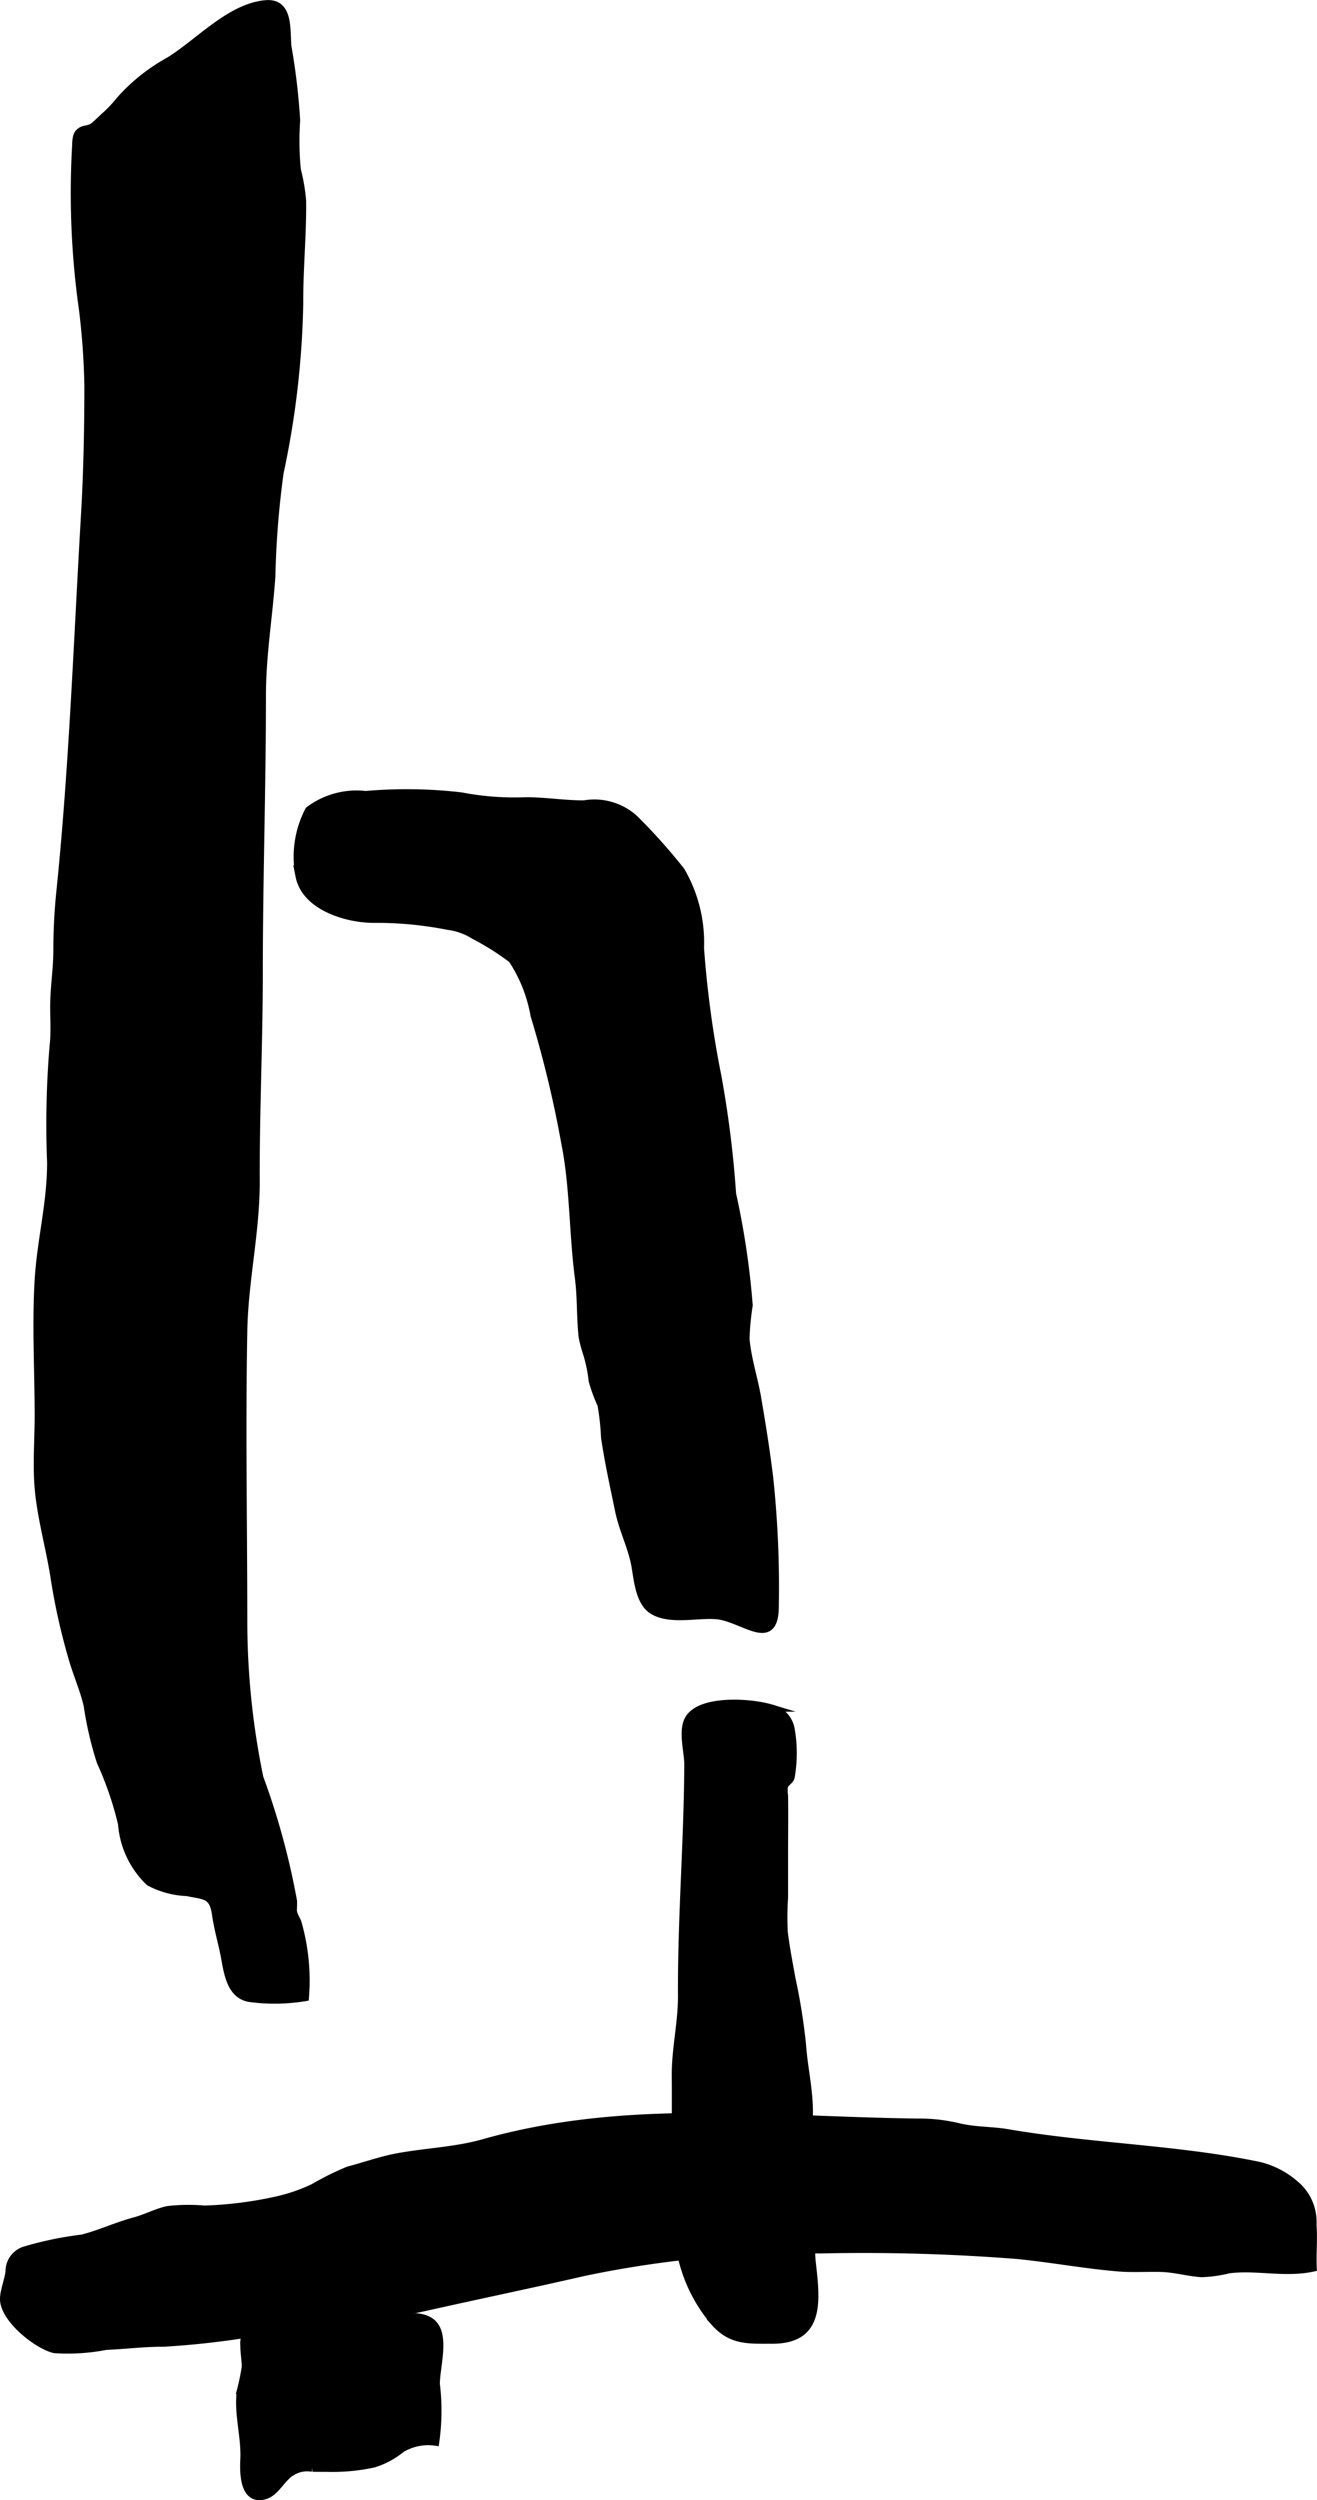 <?xml version="1.0" encoding="UTF-8"?>
<svg xmlns="http://www.w3.org/2000/svg"
     version="1.1"
     width="9.342mm"
     height="17.729mm"
     viewBox="0 0 26.483 50.256">
   <defs>
      <style type="text/css"><![CDATA[
      .a {
        stroke: #000;
        stroke-miterlimit: 10;
        stroke-width: 0.15px;
        fill-rule: evenodd;
      }
    ]]></style>
   </defs>
   <path class="a"
         d="M6.023,6.1A17.73,17.73,0,0,1,5.629,9.498a18.007,18.007,0,0,0-.166,2.077c-.054.806-.19,1.585-.19,2.398,0,1.857-.063,3.71-.063,5.575,0,1.397-.067,2.788-.062,4.178.004,1.038-.231,2.002-.25,3.028-.037,1.962,0,3.928,0,5.891a15.616,15.616,0,0,0,.323,3.086,14.832,14.832,0,0,1,.678,2.487c0,.065-.002.128-.004.192.017.121.078.166.101.265a4.226,4.226,0,0,1,.142,1.475,3.747,3.747,0,0,1-1.133.015c-.359-.072-.424-.473-.485-.814-.054-.294-.134-.54-.184-.88-.056-.391-.227-.359-.576-.433a1.746,1.746,0,0,1-.759-.205,1.809,1.809,0,0,1-.553-1.172,6.712,6.712,0,0,0-.428-1.247,6.991,6.991,0,0,1-.262-1.129c-.069-.3-.191-.581-.281-.872a12.609,12.609,0,0,1-.393-1.752c-.096-.59-.269-1.193-.315-1.785-.036-.466.003-.951.003-1.419,0-.9-.054-1.818-.001-2.715.047-.814.253-1.554.251-2.378a19.028,19.028,0,0,1,.049-2.328c.035-.289.008-.592.014-.886.008-.355.063-.696.063-1.062a11.353,11.353,0,0,1,.061-1.172c.256-2.504.347-5.046.495-7.575.05-.85.066-1.71.068-2.559a14.582,14.582,0,0,0-.109-1.558,16.712,16.712,0,0,1-.141-3.239c.008-.088-.004-.239.058-.311.082-.095.162-.061.272-.117.051-.026.226-.203.282-.25a2.683,2.683,0,0,0,.281-.302,3.717,3.717,0,0,1,.983-.783C3.987.863,4.629.134,5.348.077c.485-.039.404.542.439.865a13.152,13.152,0,0,1,.174,1.477,5.904,5.904,0,0,0,.014.993,3.768,3.768,0,0,1,.106.621C6.089,4.72,6.019,5.409,6.023,6.1Z"/>
   <path class="a"
         d="M15.474,29.71a20.865,20.865,0,0,1,.112,2.579c-.003.883-.648.23-1.177.184-.383-.034-.948.118-1.293-.105-.258-.167-.293-.595-.342-.879-.067-.389-.248-.723-.332-1.127-.102-.494-.206-.964-.281-1.465a5.177,5.177,0,0,0-.071-.658,3.251,3.251,0,0,1-.178-.483,2.903,2.903,0,0,0-.112-.546,2.908,2.908,0,0,1-.078-.281.869.869,0,0,1-.015-.089c-.039-.386-.022-.775-.073-1.16-.116-.884-.098-1.834-.272-2.7a22.42,22.42,0,0,0-.619-2.569,2.96,2.96,0,0,0-.448-1.127,5.359,5.359,0,0,0-.761-.48,1.289,1.289,0,0,0-.524-.188,7.4,7.4,0,0,0-1.487-.141c-.547.002-1.383-.248-1.505-.863a2.019,2.019,0,0,1,.191-1.326,1.593,1.593,0,0,1,1.144-.312,9.449,9.449,0,0,1,1.925.028,5.616,5.616,0,0,0,1.292.097c.397-.001.781.066,1.177.063a1.201,1.201,0,0,1,1.01.292,11.503,11.503,0,0,1,.94,1.051,2.864,2.864,0,0,1,.385,1.549,20.637,20.637,0,0,0,.346,2.562,21.094,21.094,0,0,1,.299,2.382,16.156,16.156,0,0,1,.334,2.24,5.317,5.317,0,0,0-.064.671c.032.387.16.777.229,1.16C15.321,28.623,15.405,29.145,15.474,29.71Z"/>
   <path class="a"
         d="M13.835,35.473c.001-.259-.12-.652-.001-.896.215-.441,1.27-.363,1.657-.246a.531.531,0,0,1,.417.445,2.772,2.772,0,0,1-.004.951c-.022.074-.105.097-.135.183a.752.752,0,0,0,.003.188c.006.395,0,.791,0,1.187v.86a5.776,5.776,0,0,0-.005.7c.037.301.101.634.156.936a12.013,12.013,0,0,1,.21,1.315c.033.472.143.913.139,1.38-.006.59.03,1.165.063,1.749.024.417-.051.851-.004,1.265.085.756.184,1.552-.808,1.547-.462-.002-.809.031-1.147-.344a3.092,3.092,0,0,1-.698-1.458,9.87,9.87,0,0,1-.095-2.198c0-.436.004-.872,0-1.307-.004-.551.128-1.066.125-1.625C13.7,38.556,13.827,37.02,13.835,35.473Z"/>
   <path class="a"
         d="M6.574,49.612c-.098.001-.194-.001-.292-.001a.594.594,0,0,0-.539.18c-.133.129-.245.335-.439.379-.399.094-.411-.439-.397-.727.024-.47-.134-.92-.068-1.394a4.555,4.555,0,0,0,.097-.471c.001-.14-.03-.288-.028-.436a.41.41,0,0,1,.212-.402,1.229,1.229,0,0,1,.623-.046,4.695,4.695,0,0,0,.741-.123,2.354,2.354,0,0,1,.947,0c.346.09,1.052-.155,1.304.168.214.272.035.859.035,1.18a4.439,4.439,0,0,1-.012,1.168,1.038,1.038,0,0,0-.691.142,1.624,1.624,0,0,1-.555.297A3.922,3.922,0,0,1,6.574,49.612Z"/>
   <path class="a"
         d="M1.094,47.226c-.36-.086-1.036-.63-1.019-1.031.007-.158.09-.365.111-.533a.444.444,0,0,1,.305-.429,6.955,6.955,0,0,1,1.167-.242c.36-.094.691-.251,1.051-.347.22-.059.44-.176.655-.224a3.694,3.694,0,0,1,.749-.011,7.755,7.755,0,0,0,1.46-.186,3.458,3.458,0,0,0,.733-.254,5.701,5.701,0,0,1,.701-.347c.324-.084.642-.199.968-.261.601-.113,1.166-.123,1.758-.29,2.893-.816,5.788-.445,8.729-.411a3.374,3.374,0,0,1,.81.092c.339.082.66.065.997.122,1.664.286,3.398.312,5.048.656a1.71,1.71,0,0,1,.732.38.98.98,0,0,1,.349.811c.023.286-.008.579.005.866-.568.123-1.132-.037-1.695.035a2.579,2.579,0,0,1-.55.077c-.272-.019-.537-.098-.812-.105-.29-.008-.578.014-.868-.011-.686-.059-1.34-.182-2.026-.25a39.597,39.597,0,0,0-3.964-.111,21.418,21.418,0,0,0-4.757.456c-1.064.244-2.134.466-3.2.705-.557.125-1.131.154-1.695.258-.317.059-.644.069-.959.143-.144.034-.294.124-.436.144-.141.02-.289-.033-.434-.02a17.18,17.18,0,0,1-1.714.189c-.396-.002-.772.047-1.163.064A4.026,4.026,0,0,1,1.094,47.226Z"/>
</svg>
